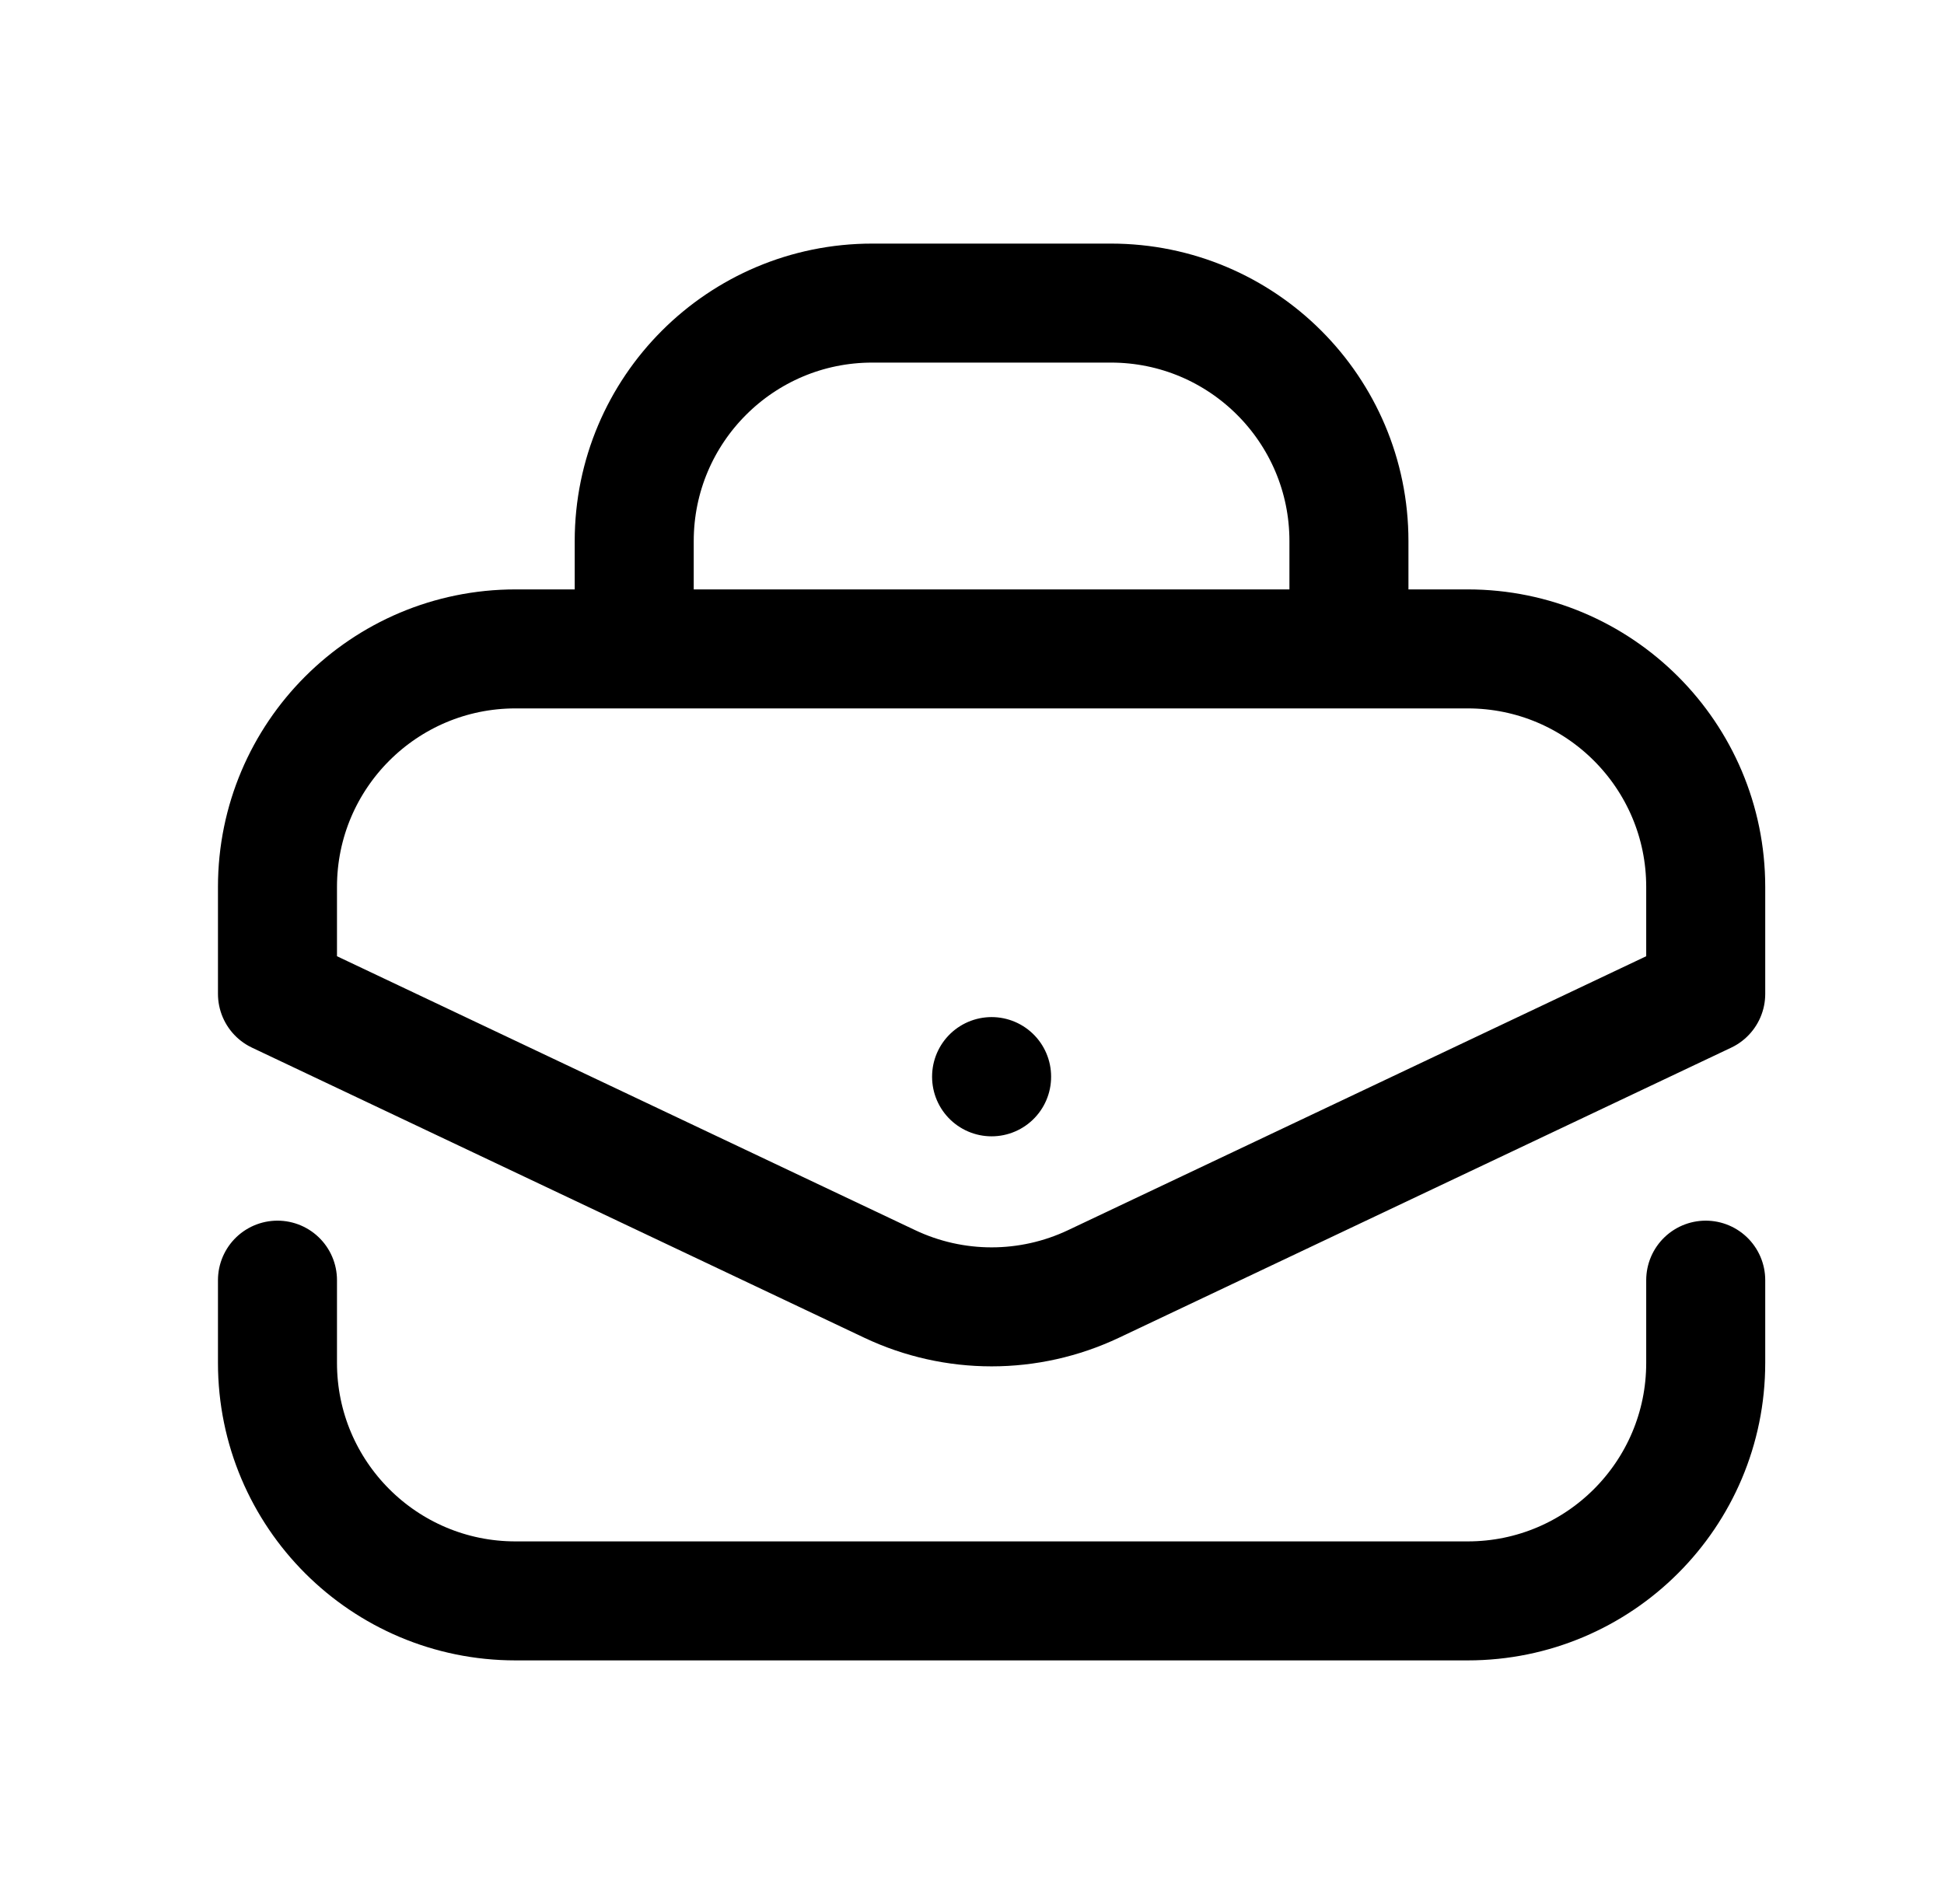 <?xml version="1.0" encoding="UTF-8"?>
<svg xmlns="http://www.w3.org/2000/svg" width="49" height="48" viewBox="0 0 49 48" fill="none">
  <path d="M6.994 32.273V34.359C6.994 37.673 9.68 40.359 12.994 40.359H36.994C40.308 40.359 42.994 37.673 42.994 34.359V32.273M24.994 27.141V27.147M12.994 16.359H36.994C40.308 16.359 42.994 19.046 42.994 22.359V25.056L27.564 32.368C25.937 33.139 24.051 33.139 22.425 32.368L6.994 25.056V22.359C6.994 19.046 9.68 16.359 12.994 16.359ZM34.001 16.359V13.641C34.001 10.327 31.315 7.641 28.001 7.641H21.986C18.673 7.641 15.986 10.327 15.986 13.641V16.359H34.001Z" stroke="black" stroke-width="3" stroke-miterlimit="10" stroke-linecap="round" stroke-linejoin="round"></path>
</svg>
